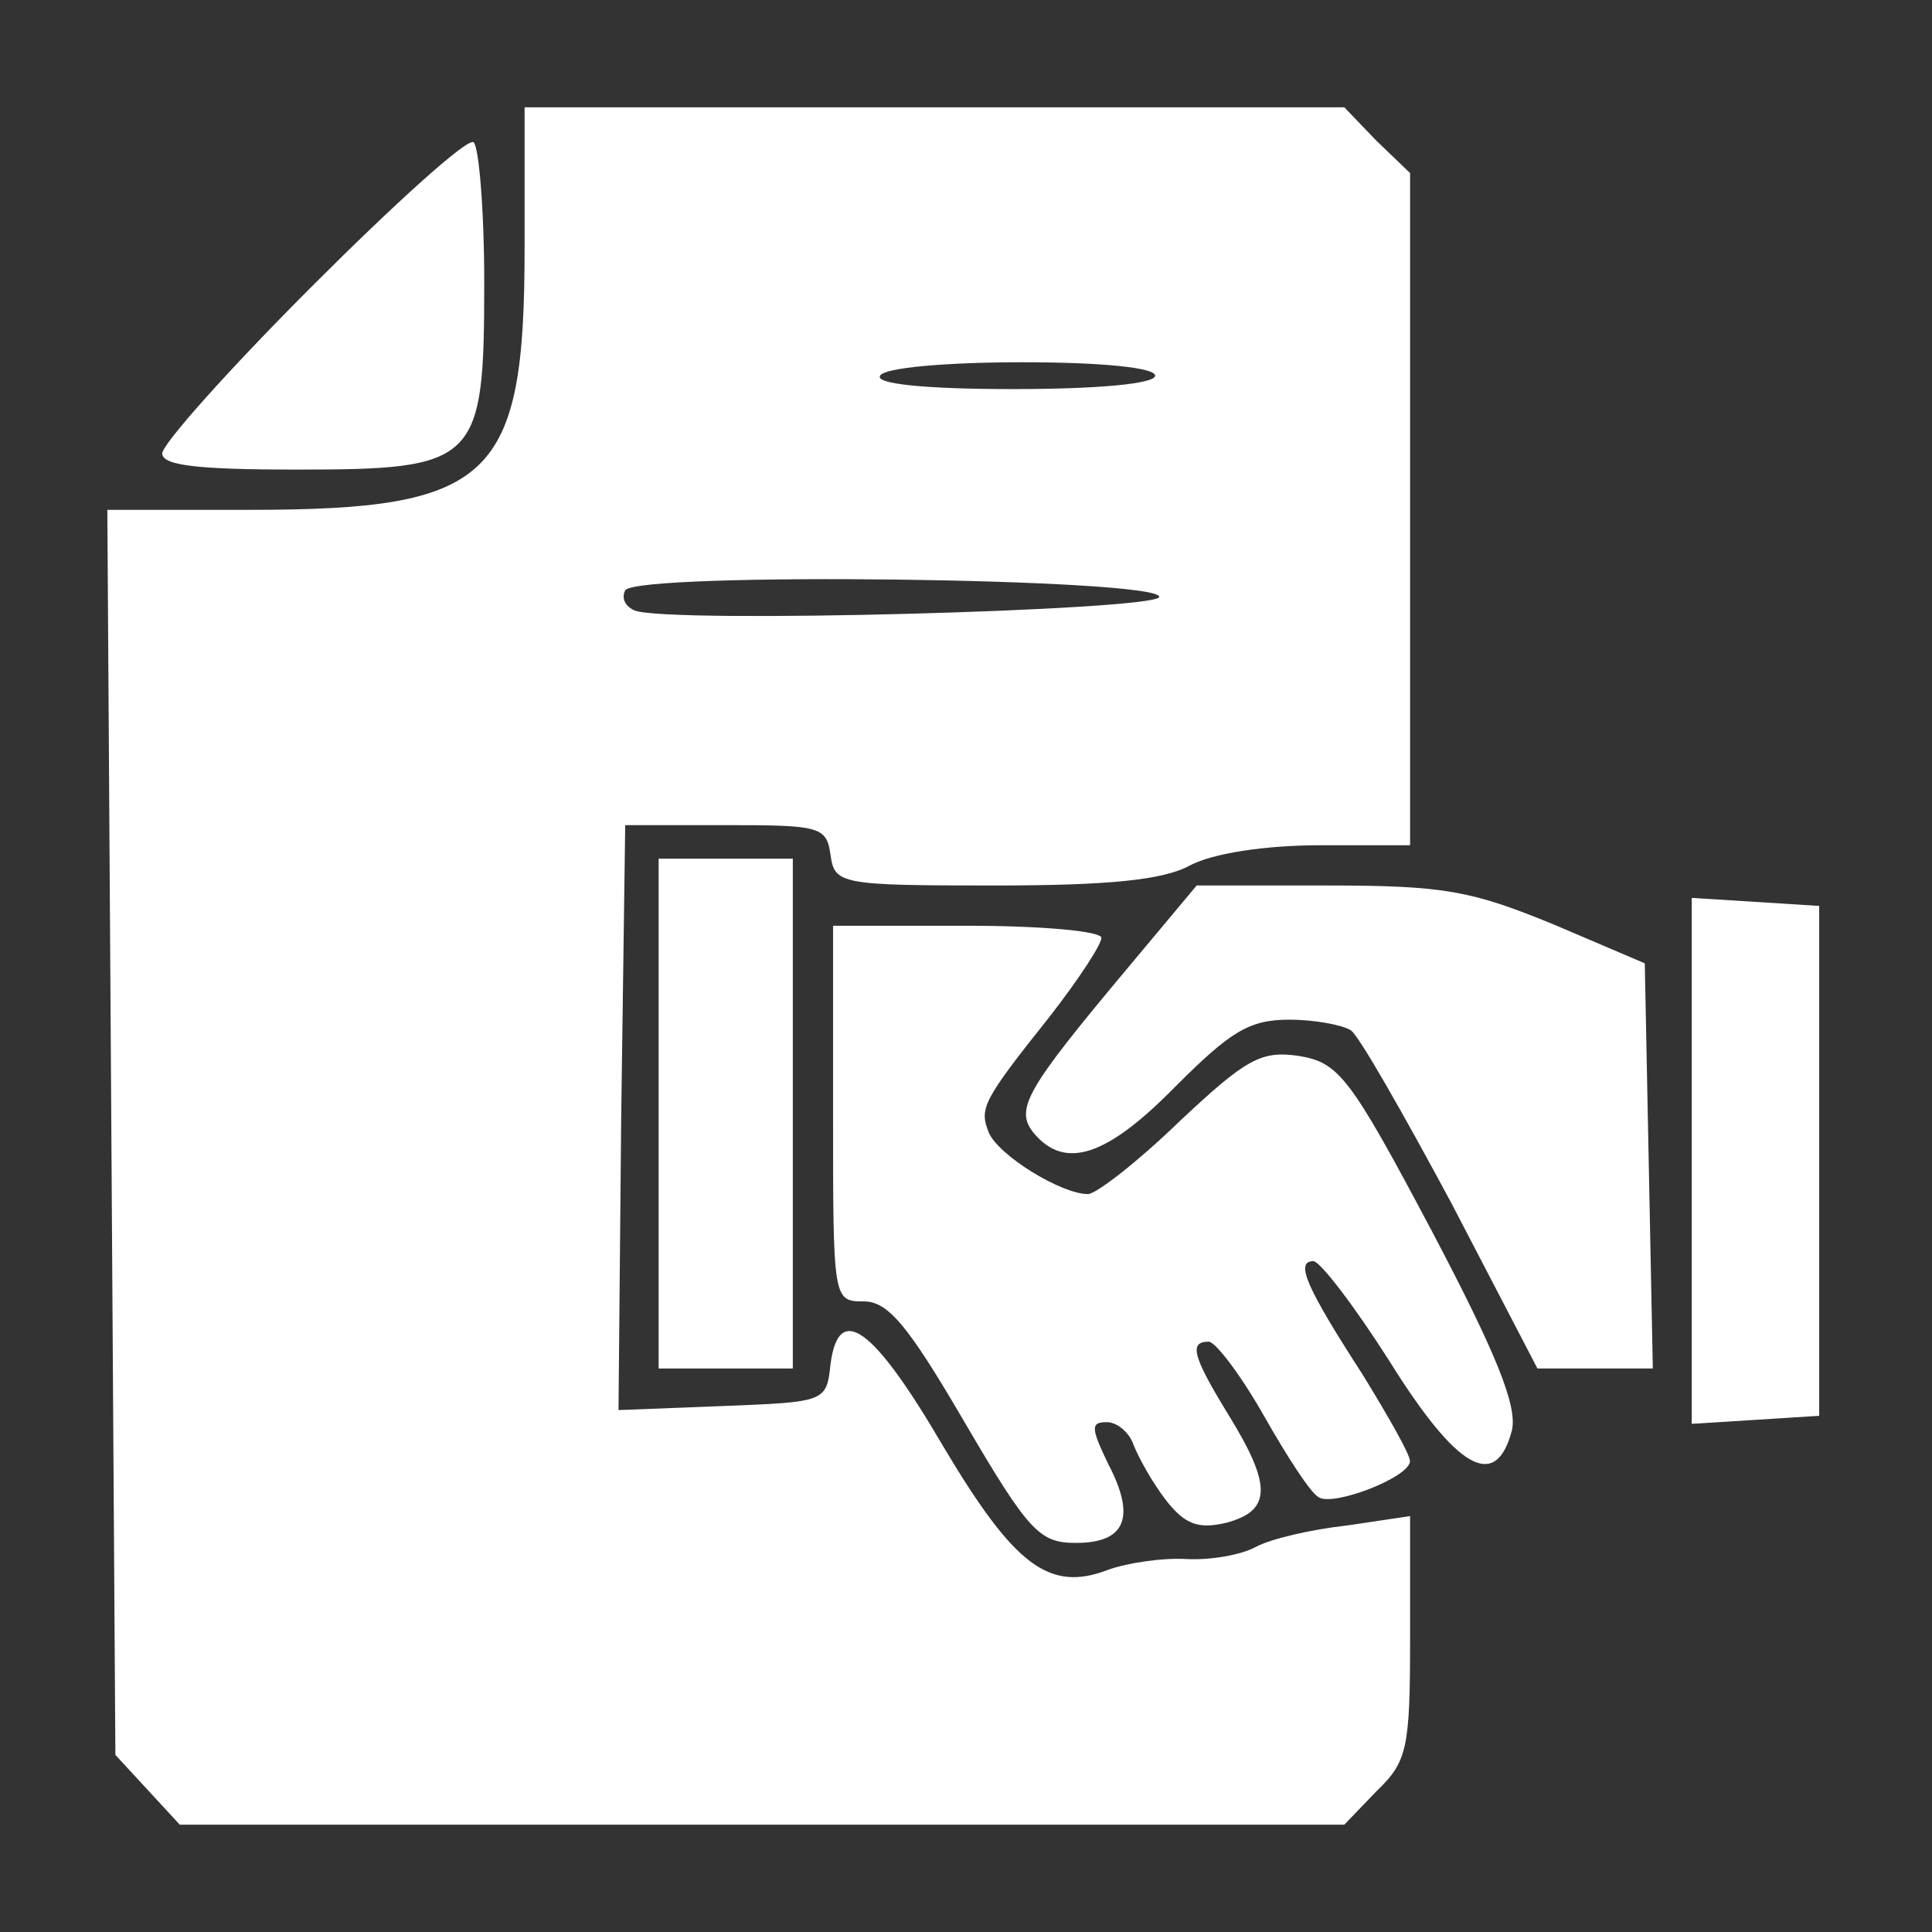 <svg width="36" height="36" viewBox="0 0 36 36" fill="none" xmlns="http://www.w3.org/2000/svg">
<rect x="0" y="0" width="36" height="36" fill="#333333" stroke="none"/>
<path d="M9.775 4.625C9.775 8.925 9.175 9.5 4.65 9.5H2L2.075 21.1L2.15 32.7L2.75 33.35L3.35 34H14.2H25.05L25.65 33.375C26.225 32.825 26.275 32.575 26.275 30.525V28.25L25.1 28.425C24.425 28.5 23.675 28.675 23.4 28.825C23.125 28.975 22.55 29.075 22.1 29.05C21.65 29.025 21 29.125 20.65 29.25C19.55 29.675 18.9 29.175 17.575 26.95C16.275 24.725 15.625 24.25 15.475 25.425C15.4 26.125 15.375 26.125 13.45 26.2L11.525 26.275L11.575 20.825L11.65 15.375H13.525C15.275 15.375 15.4 15.4 15.475 15.925C15.55 16.475 15.65 16.5 18.525 16.5C20.65 16.5 21.675 16.4 22.175 16.125C22.6 15.9 23.575 15.75 24.6 15.75H26.275V9.5V3.225L25.65 2.625L25.05 2H17.4H9.775V4.625ZM21.525 7C21.525 7.15 20.475 7.25 18.875 7.25C17.2 7.25 16.3 7.15 16.4 7C16.475 6.85 17.65 6.75 19.05 6.75C20.525 6.75 21.525 6.85 21.525 7ZM21.6 11.125C21.525 11.375 12.45 11.625 11.825 11.375C11.65 11.3 11.575 11.15 11.65 11C11.875 10.65 21.675 10.775 21.6 11.125Z" fill="white"/>
<path d="M5.823 5.325C4.273 6.875 3.023 8.275 3.023 8.45C3.023 8.675 3.698 8.75 5.523 8.75C8.898 8.75 9.023 8.625 9.023 5.275C9.023 3.9 8.923 2.725 8.823 2.65C8.698 2.575 7.348 3.8 5.823 5.325Z" fill="white"/>
<path d="M12.273 20.75V25.5H13.523H14.773V20.75V16H13.523H12.273V20.75Z" fill="white"/>
<path d="M21.023 18.025C19.098 20.325 18.898 20.675 19.273 21.125C19.848 21.8 20.623 21.55 21.898 20.25C22.923 19.225 23.273 19 24.023 19C24.498 19 25.023 19.1 25.173 19.2C25.323 19.3 26.148 20.75 27.048 22.425L28.648 25.5H29.723H30.798L30.723 21.725L30.648 17.95L28.948 17.225C27.423 16.6 26.923 16.5 24.748 16.5H22.298L21.023 18.025Z" fill="white"/>
<path d="M31.523 21.631V26.531L32.723 26.456L33.898 26.381V21.631V16.881L32.723 16.806L31.523 16.731V21.631Z" fill="white"/>
<path d="M15.523 20.75C15.523 24.225 15.523 24.25 16.098 24.25C16.548 24.25 16.923 24.7 17.973 26.5C19.173 28.55 19.373 28.75 20.048 28.75C20.973 28.75 21.173 28.275 20.648 27.275C20.323 26.6 20.323 26.5 20.623 26.5C20.823 26.5 21.048 26.7 21.123 26.925C21.223 27.175 21.473 27.625 21.723 27.95C22.073 28.4 22.323 28.5 22.848 28.375C23.698 28.15 23.698 27.675 22.898 26.375C22.223 25.275 22.148 25 22.523 25C22.648 25 23.123 25.625 23.548 26.375C23.973 27.125 24.423 27.825 24.573 27.9C24.848 28.075 26.273 27.525 26.273 27.225C26.273 27.1 25.873 26.4 25.398 25.625C24.348 24 24.123 23.5 24.473 23.5C24.598 23.5 25.248 24.35 25.898 25.375C27.148 27.375 27.873 27.8 28.173 26.65C28.273 26.2 27.898 25.25 26.673 22.925C25.148 20.05 24.948 19.8 24.198 19.675C23.498 19.575 23.223 19.725 21.973 20.9C21.198 21.65 20.423 22.25 20.273 22.25C19.773 22.25 18.598 21.525 18.423 21.1C18.248 20.65 18.298 20.525 19.573 18.925C20.098 18.25 20.523 17.6 20.523 17.475C20.523 17.35 19.398 17.25 18.023 17.25H15.523V20.75Z" fill="white"/>
</svg>
